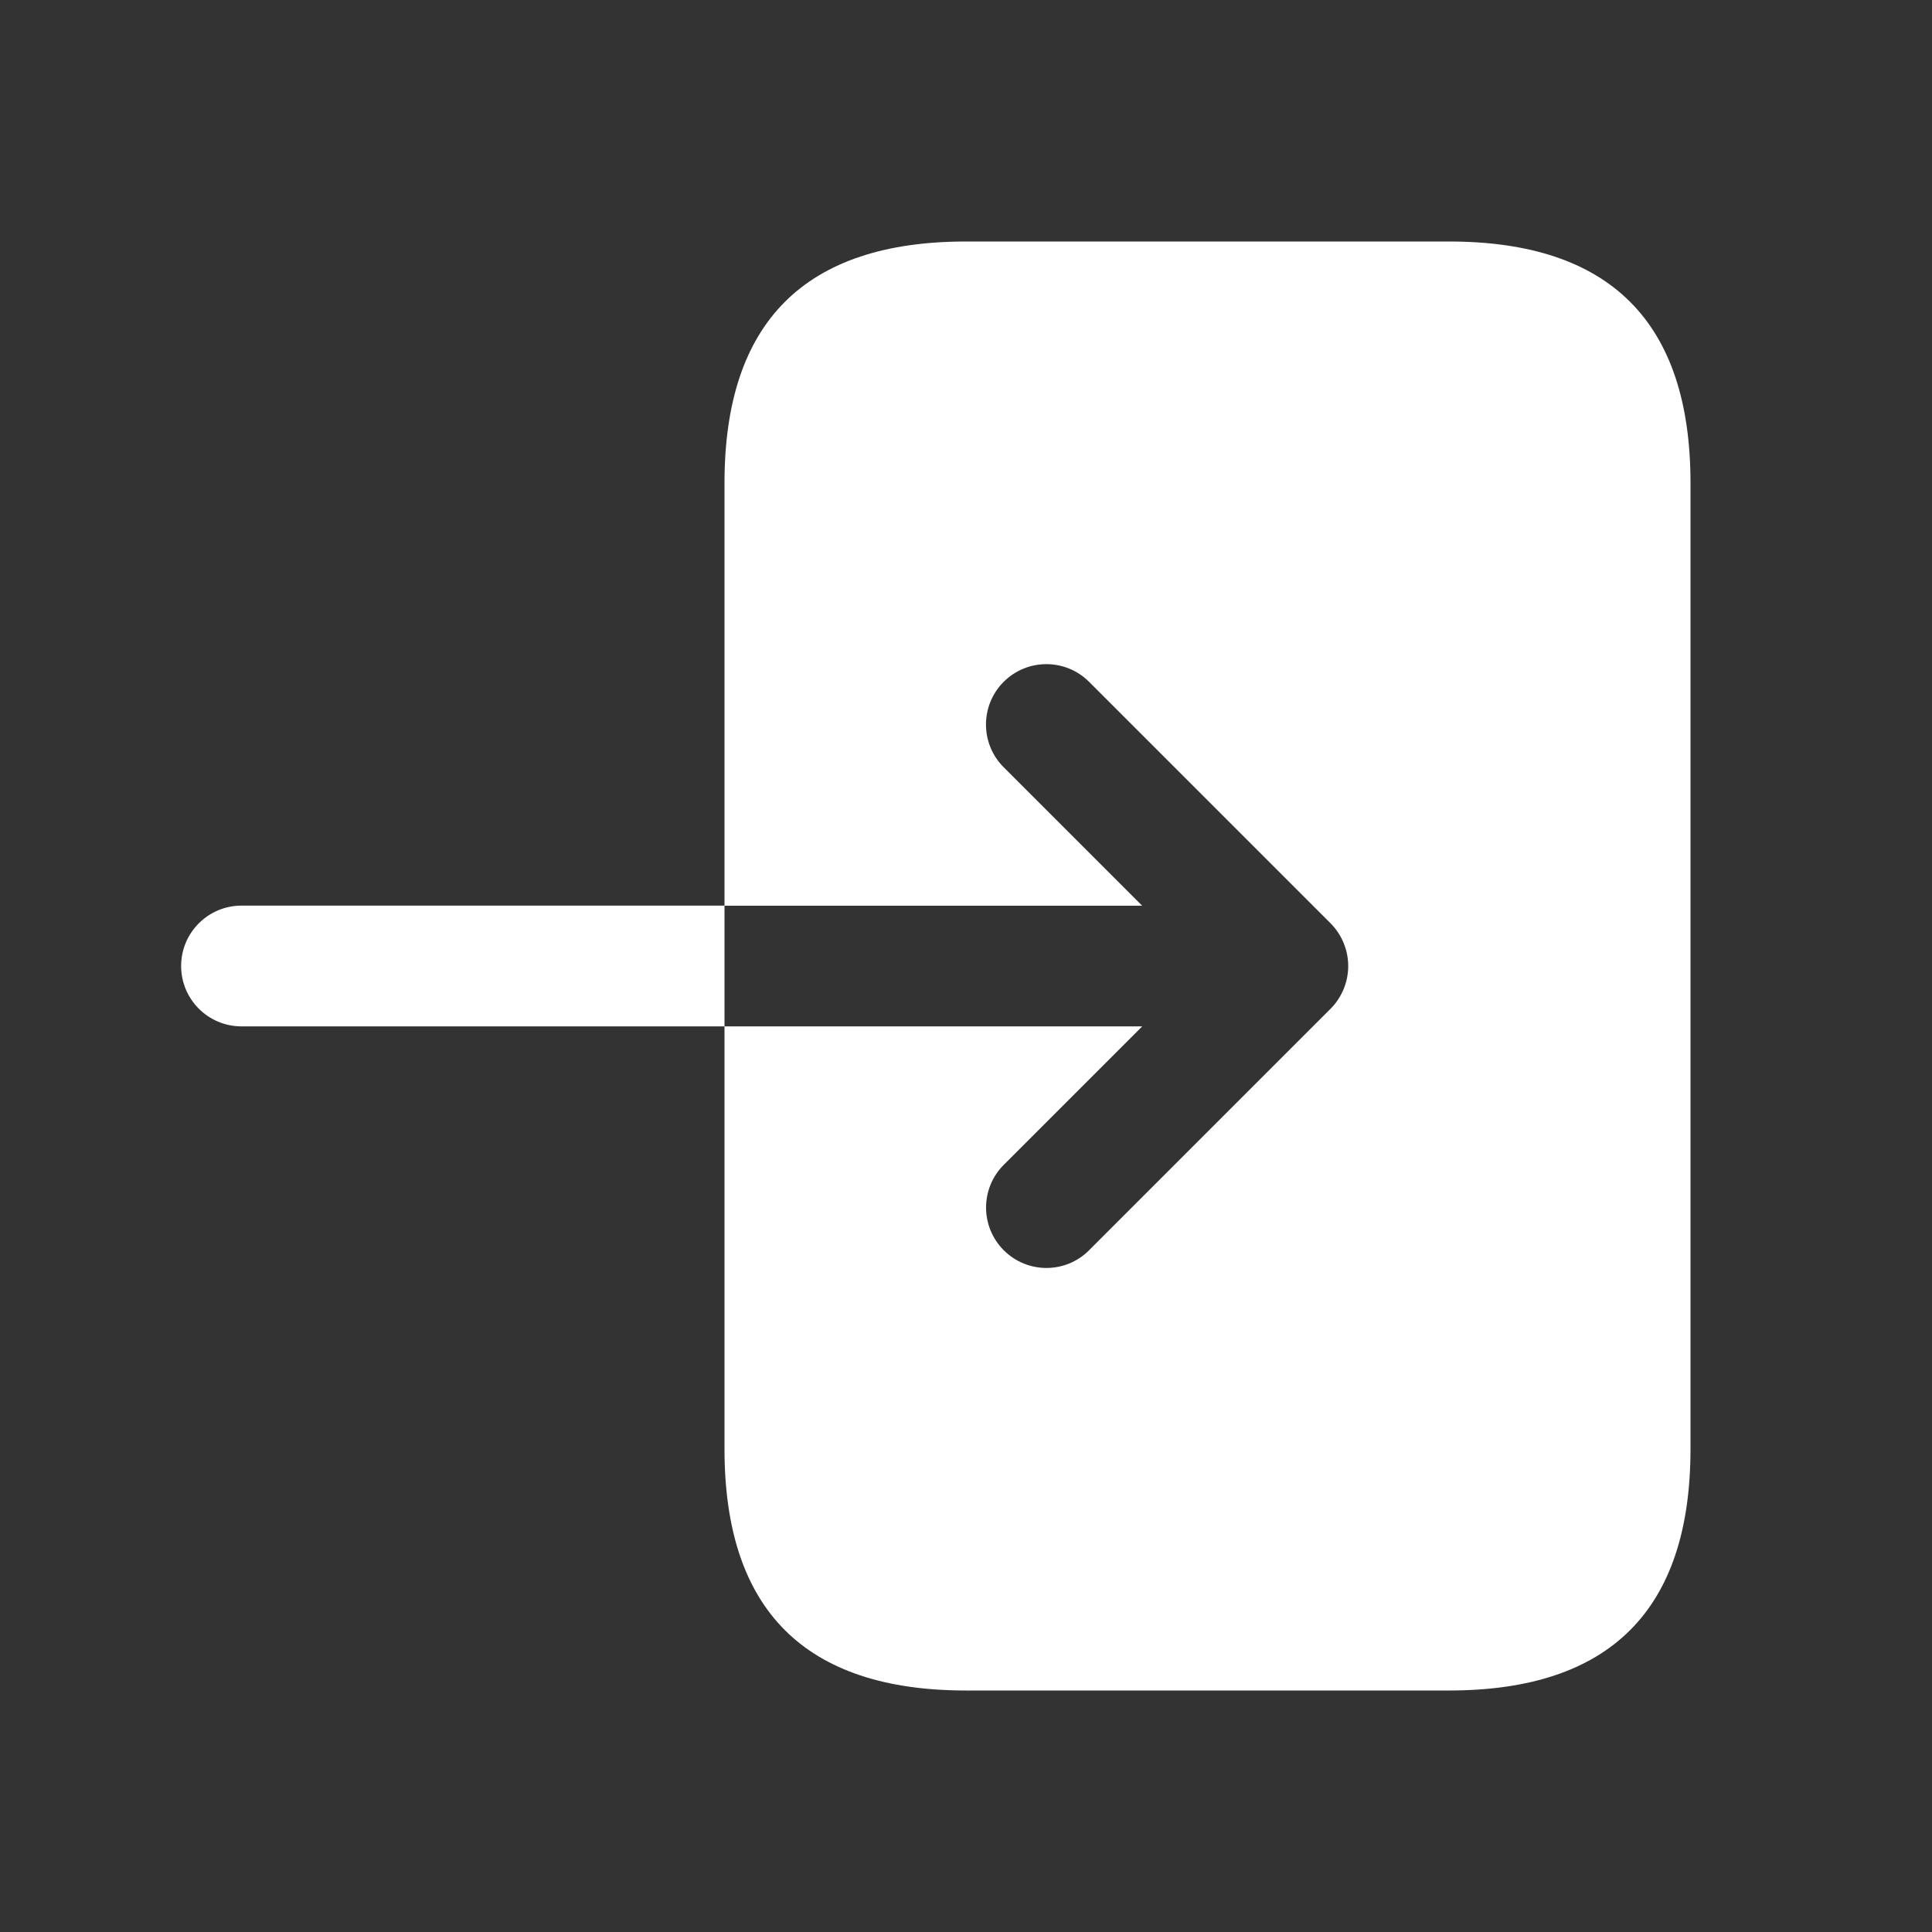 <svg width="48" height="48" viewBox="0 0 48 48" fill="none" xmlns="http://www.w3.org/2000/svg">
<rect x="0" y="0" width="48" height="48" fill="#333333" stroke="none"/>
<g clip-path="url(#clip0_214_7508)">
<path d="M42 12V36C42 40 40 42 36 42H24C20 42 18 40 18 36V34V25.5H28.378L24.938 28.94C24.352 29.526 24.352 30.476 24.938 31.062C25.23 31.354 25.614 31.502 25.998 31.502C26.382 31.502 26.766 31.356 27.058 31.062L33.058 25.062C33.196 24.924 33.306 24.758 33.382 24.574C33.534 24.208 33.534 23.794 33.382 23.428C33.306 23.244 33.196 23.078 33.058 22.94L27.058 16.94C26.472 16.354 25.522 16.354 24.936 16.94C24.35 17.526 24.35 18.476 24.936 19.062L28.376 22.502H18V14V12C18 8 20 6 24 6H36C40 6 42 8 42 12ZM6 22.5C5.172 22.5 4.5 23.172 4.5 24C4.5 24.828 5.172 25.5 6 25.5H18V22.5H6Z" fill="white"/>
</g>
<defs>
<clipPath id="clip0_214_7508">
<rect width="48" height="48" fill="white"/>
</clipPath>
</defs>
</svg>

